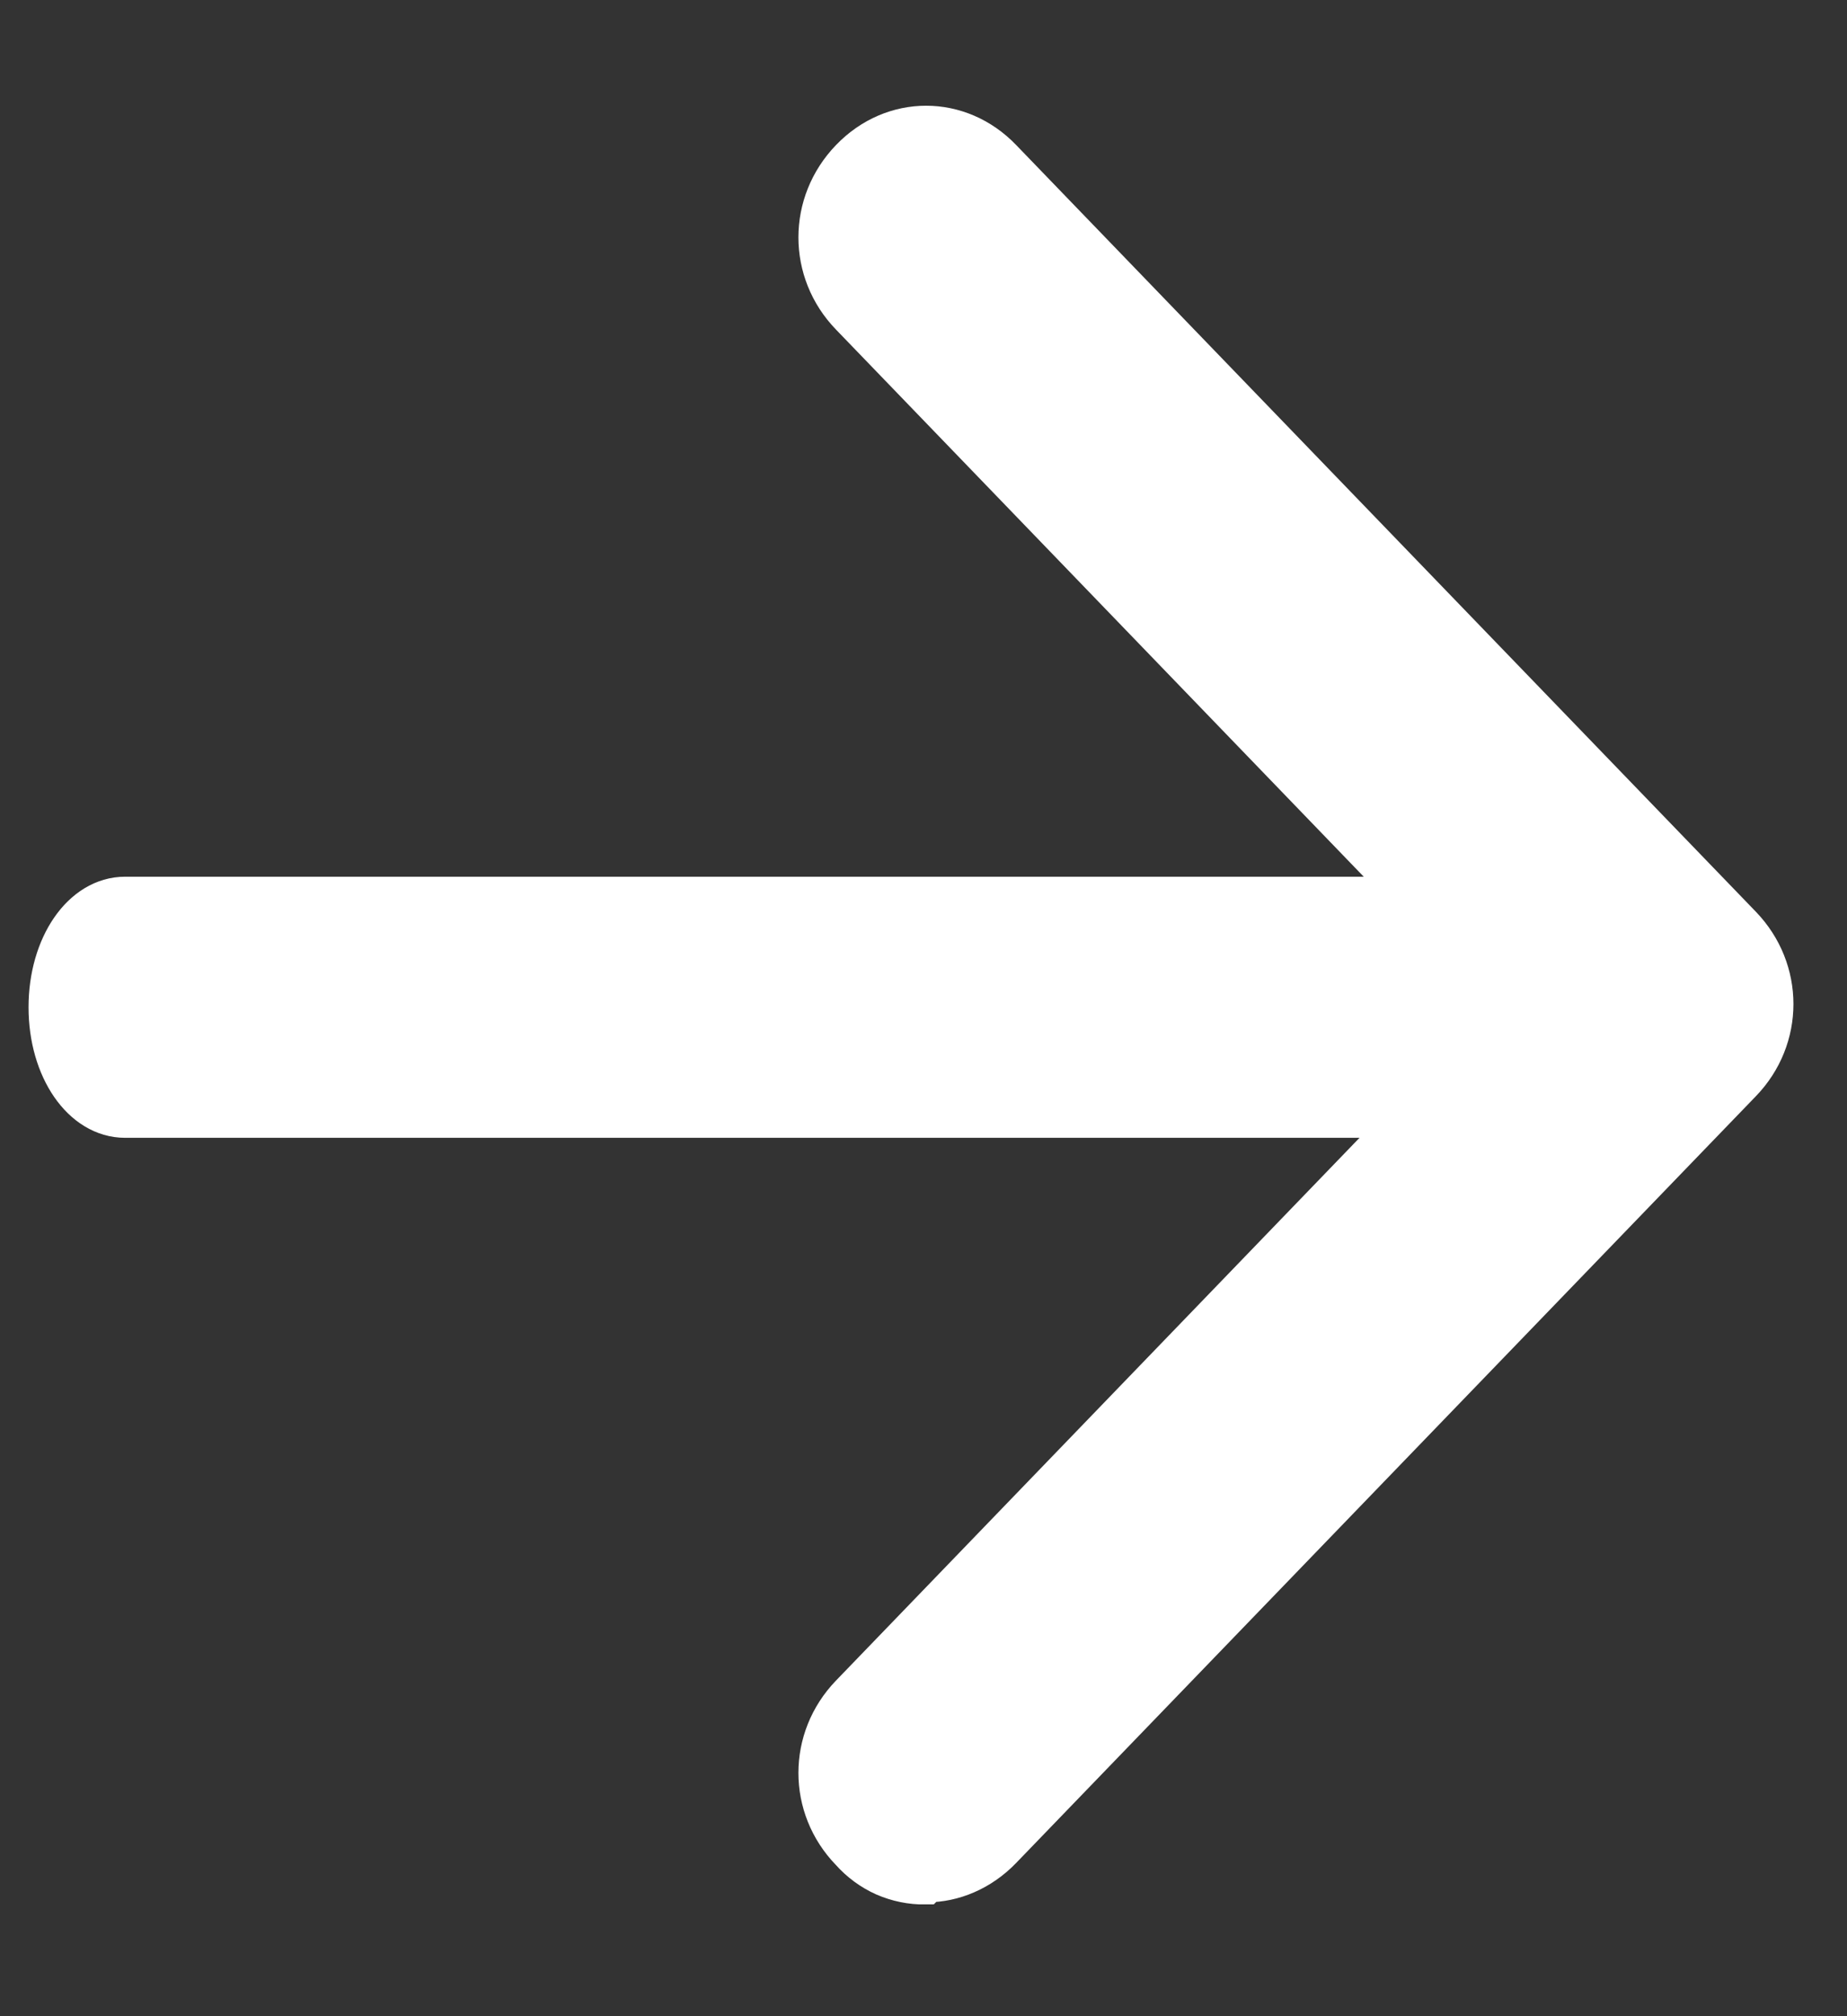 <svg width="11" height="12" viewBox="0 0 11 12" fill="none" xmlns="http://www.w3.org/2000/svg">
<rect x="0" y="0" width="11" height="12" fill="#333333" stroke="none"/>
<g clip-path="url(#clip0_201_74)">
<path d="M8.836 6.647H0.745C0.493 6.647 0.295 6.36 0.295 5.995C0.295 5.63 0.493 5.343 0.745 5.343H8.836C9.088 5.343 9.286 5.63 9.286 5.995C9.286 6.36 9.088 6.647 8.836 6.647Z" fill="white" stroke="white" stroke-width="0.25"/>
<path d="M5.509 11.21C5.427 11.211 5.345 11.194 5.269 11.161C5.193 11.127 5.125 11.077 5.069 11.014C4.817 10.754 4.817 10.35 5.069 10.089L9.033 5.982L5.069 1.875C4.817 1.615 4.817 1.211 5.069 0.95C5.32 0.689 5.711 0.689 5.962 0.95L10.367 5.513C10.619 5.774 10.619 6.178 10.367 6.438L5.962 11.001C5.836 11.132 5.673 11.197 5.522 11.197L5.509 11.21Z" fill="white" stroke="white" stroke-width="0.25"/>
</g>
<defs>
<clipPath id="clip0_201_74">
<rect width="11" height="11" fill="white" transform="translate(0 0.5)"/>
</clipPath>
</defs>
</svg>
